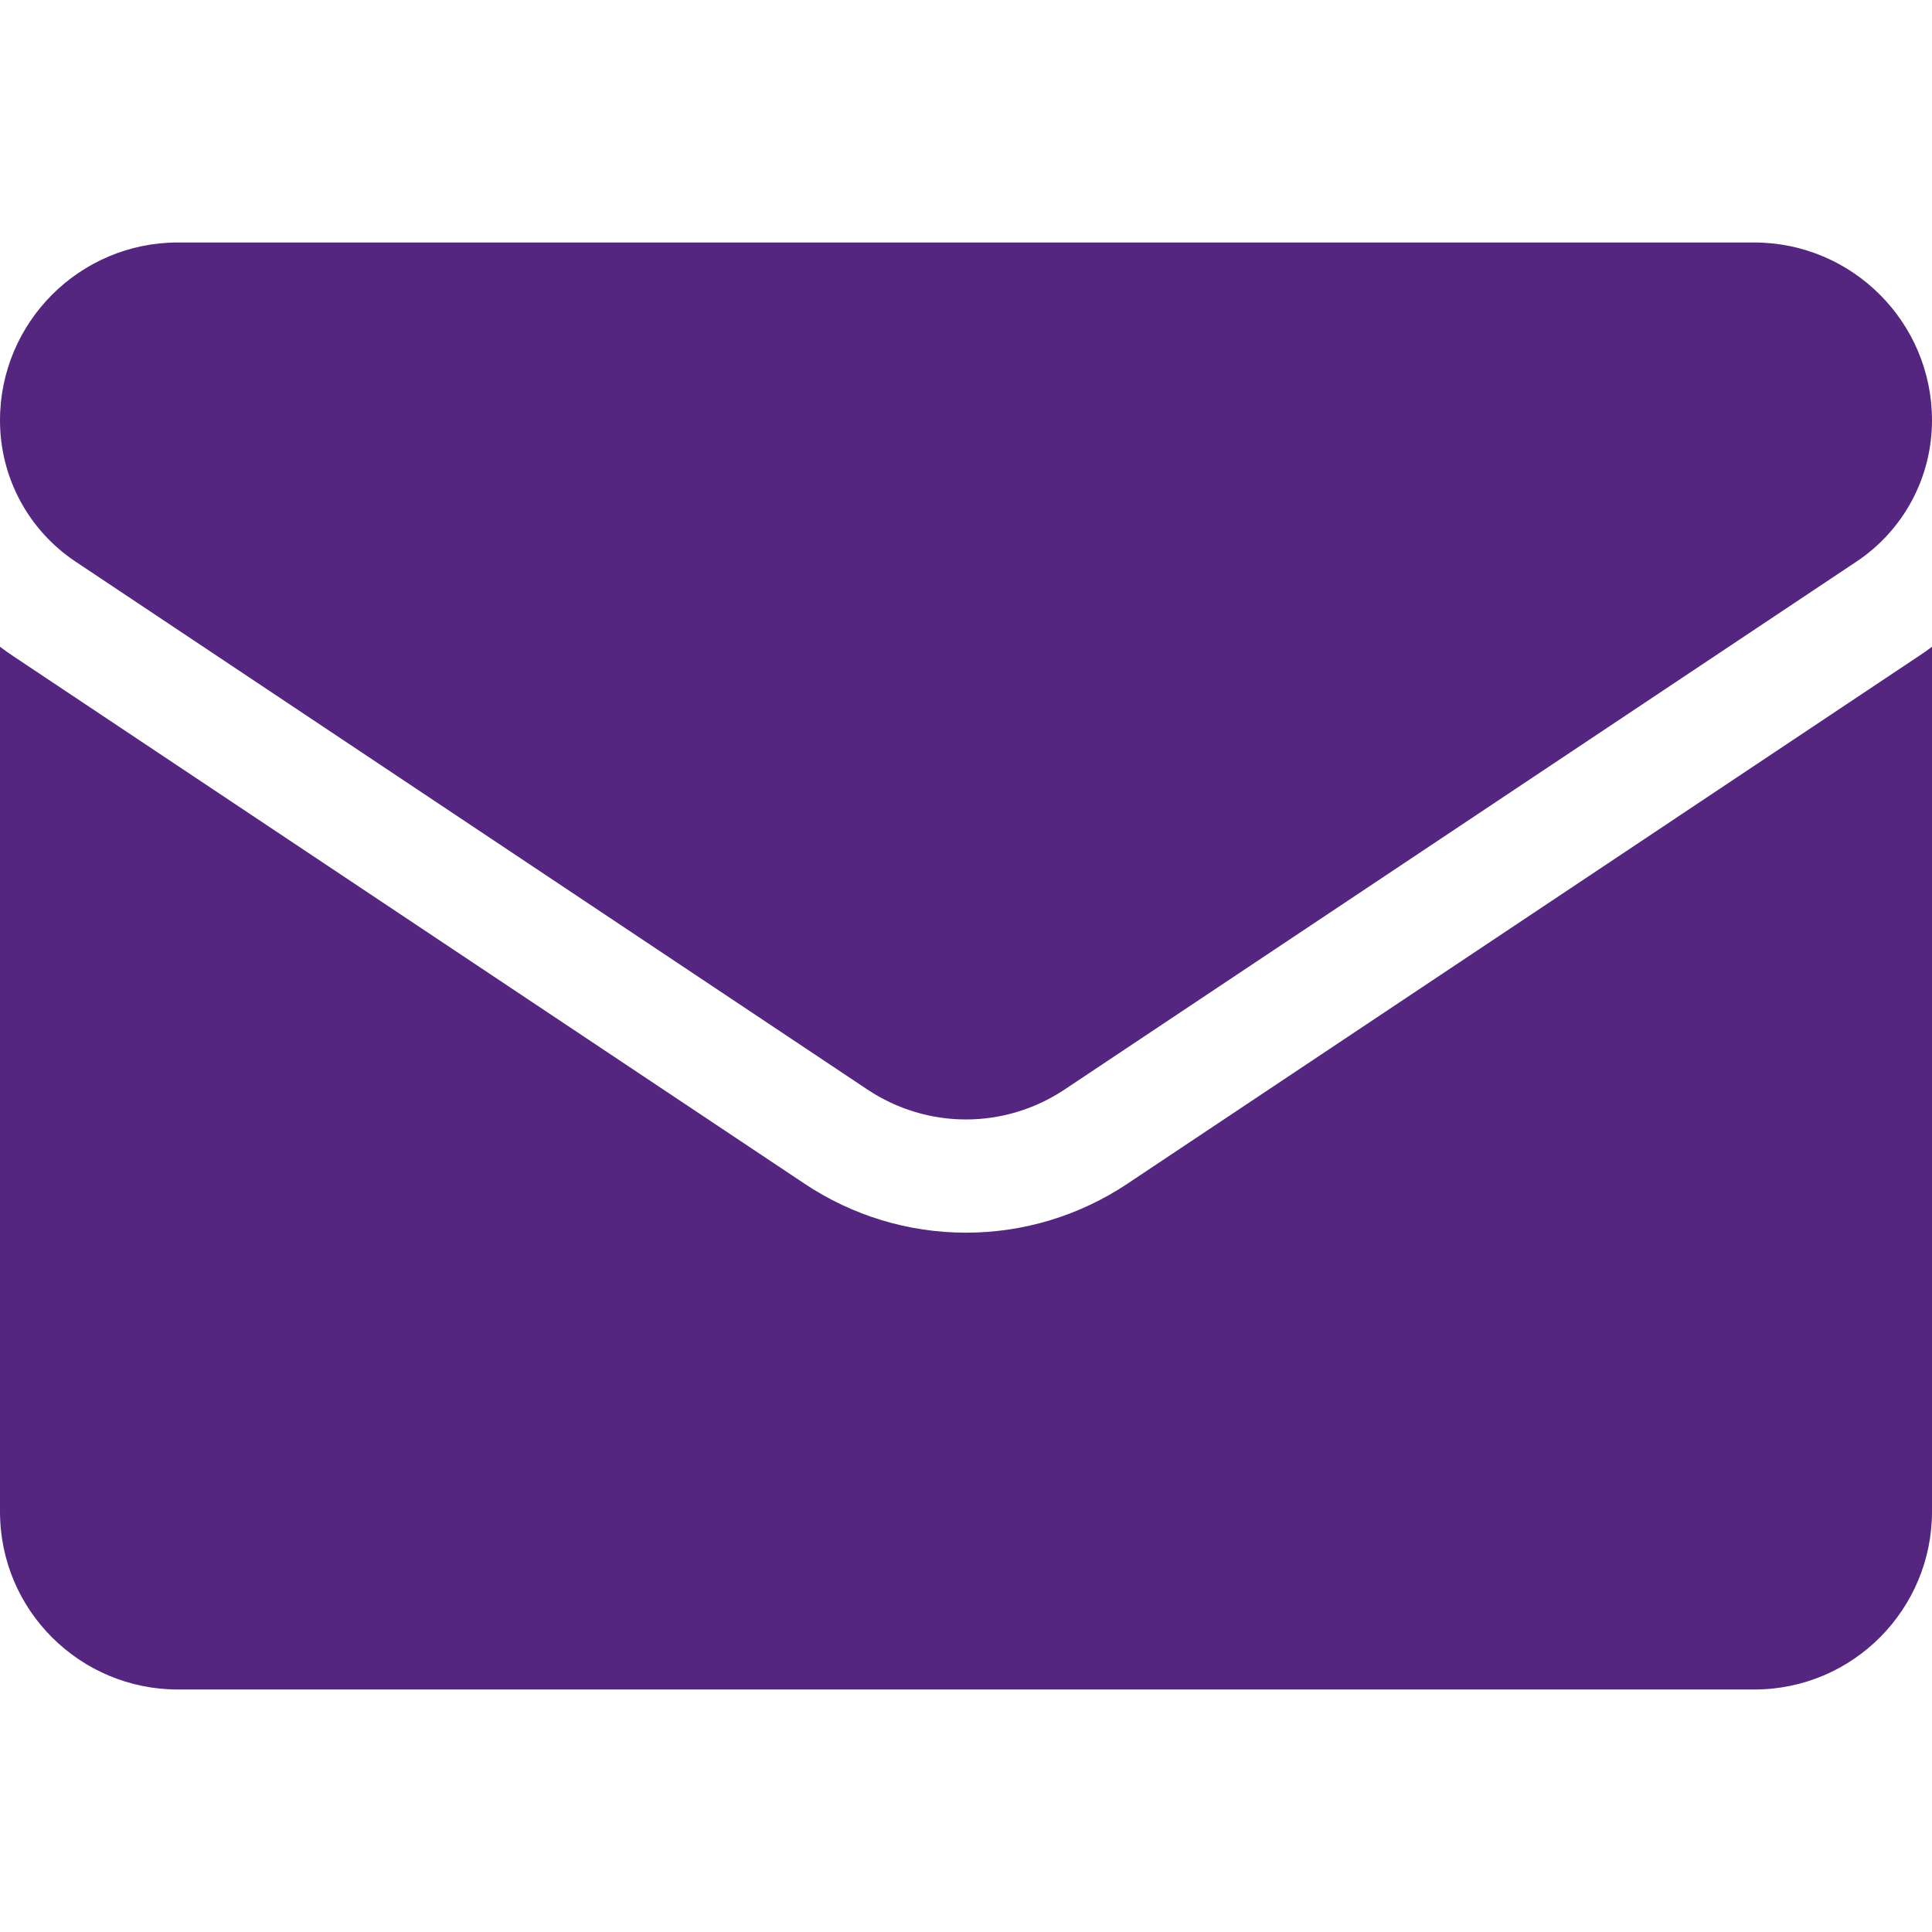 <svg width="35" height="35" viewBox="0 0 35 35" fill="none" xmlns="http://www.w3.org/2000/svg">
<path d="M20.425 21.444C19.554 22.024 18.543 22.331 17.5 22.331C16.457 22.331 15.446 22.024 14.575 21.444L0.233 11.882C0.153 11.829 0.076 11.774 0 11.717V27.385C0 29.181 1.458 30.607 3.222 30.607H31.778C33.574 30.607 35 29.149 35 27.385V11.717C34.924 11.774 34.846 11.829 34.766 11.882L20.425 21.444Z" fill="#54267F"/>
<path d="M1.371 10.176L15.713 19.737C16.256 20.099 16.878 20.28 17.5 20.28C18.122 20.28 18.744 20.099 19.287 19.737L33.629 10.176C34.488 9.604 35 8.647 35 7.614C35 5.838 33.555 4.393 31.779 4.393H3.221C1.445 4.393 0 5.838 0 7.616C0 8.647 0.512 9.604 1.371 10.176Z" fill="#54267F"/>
</svg>
